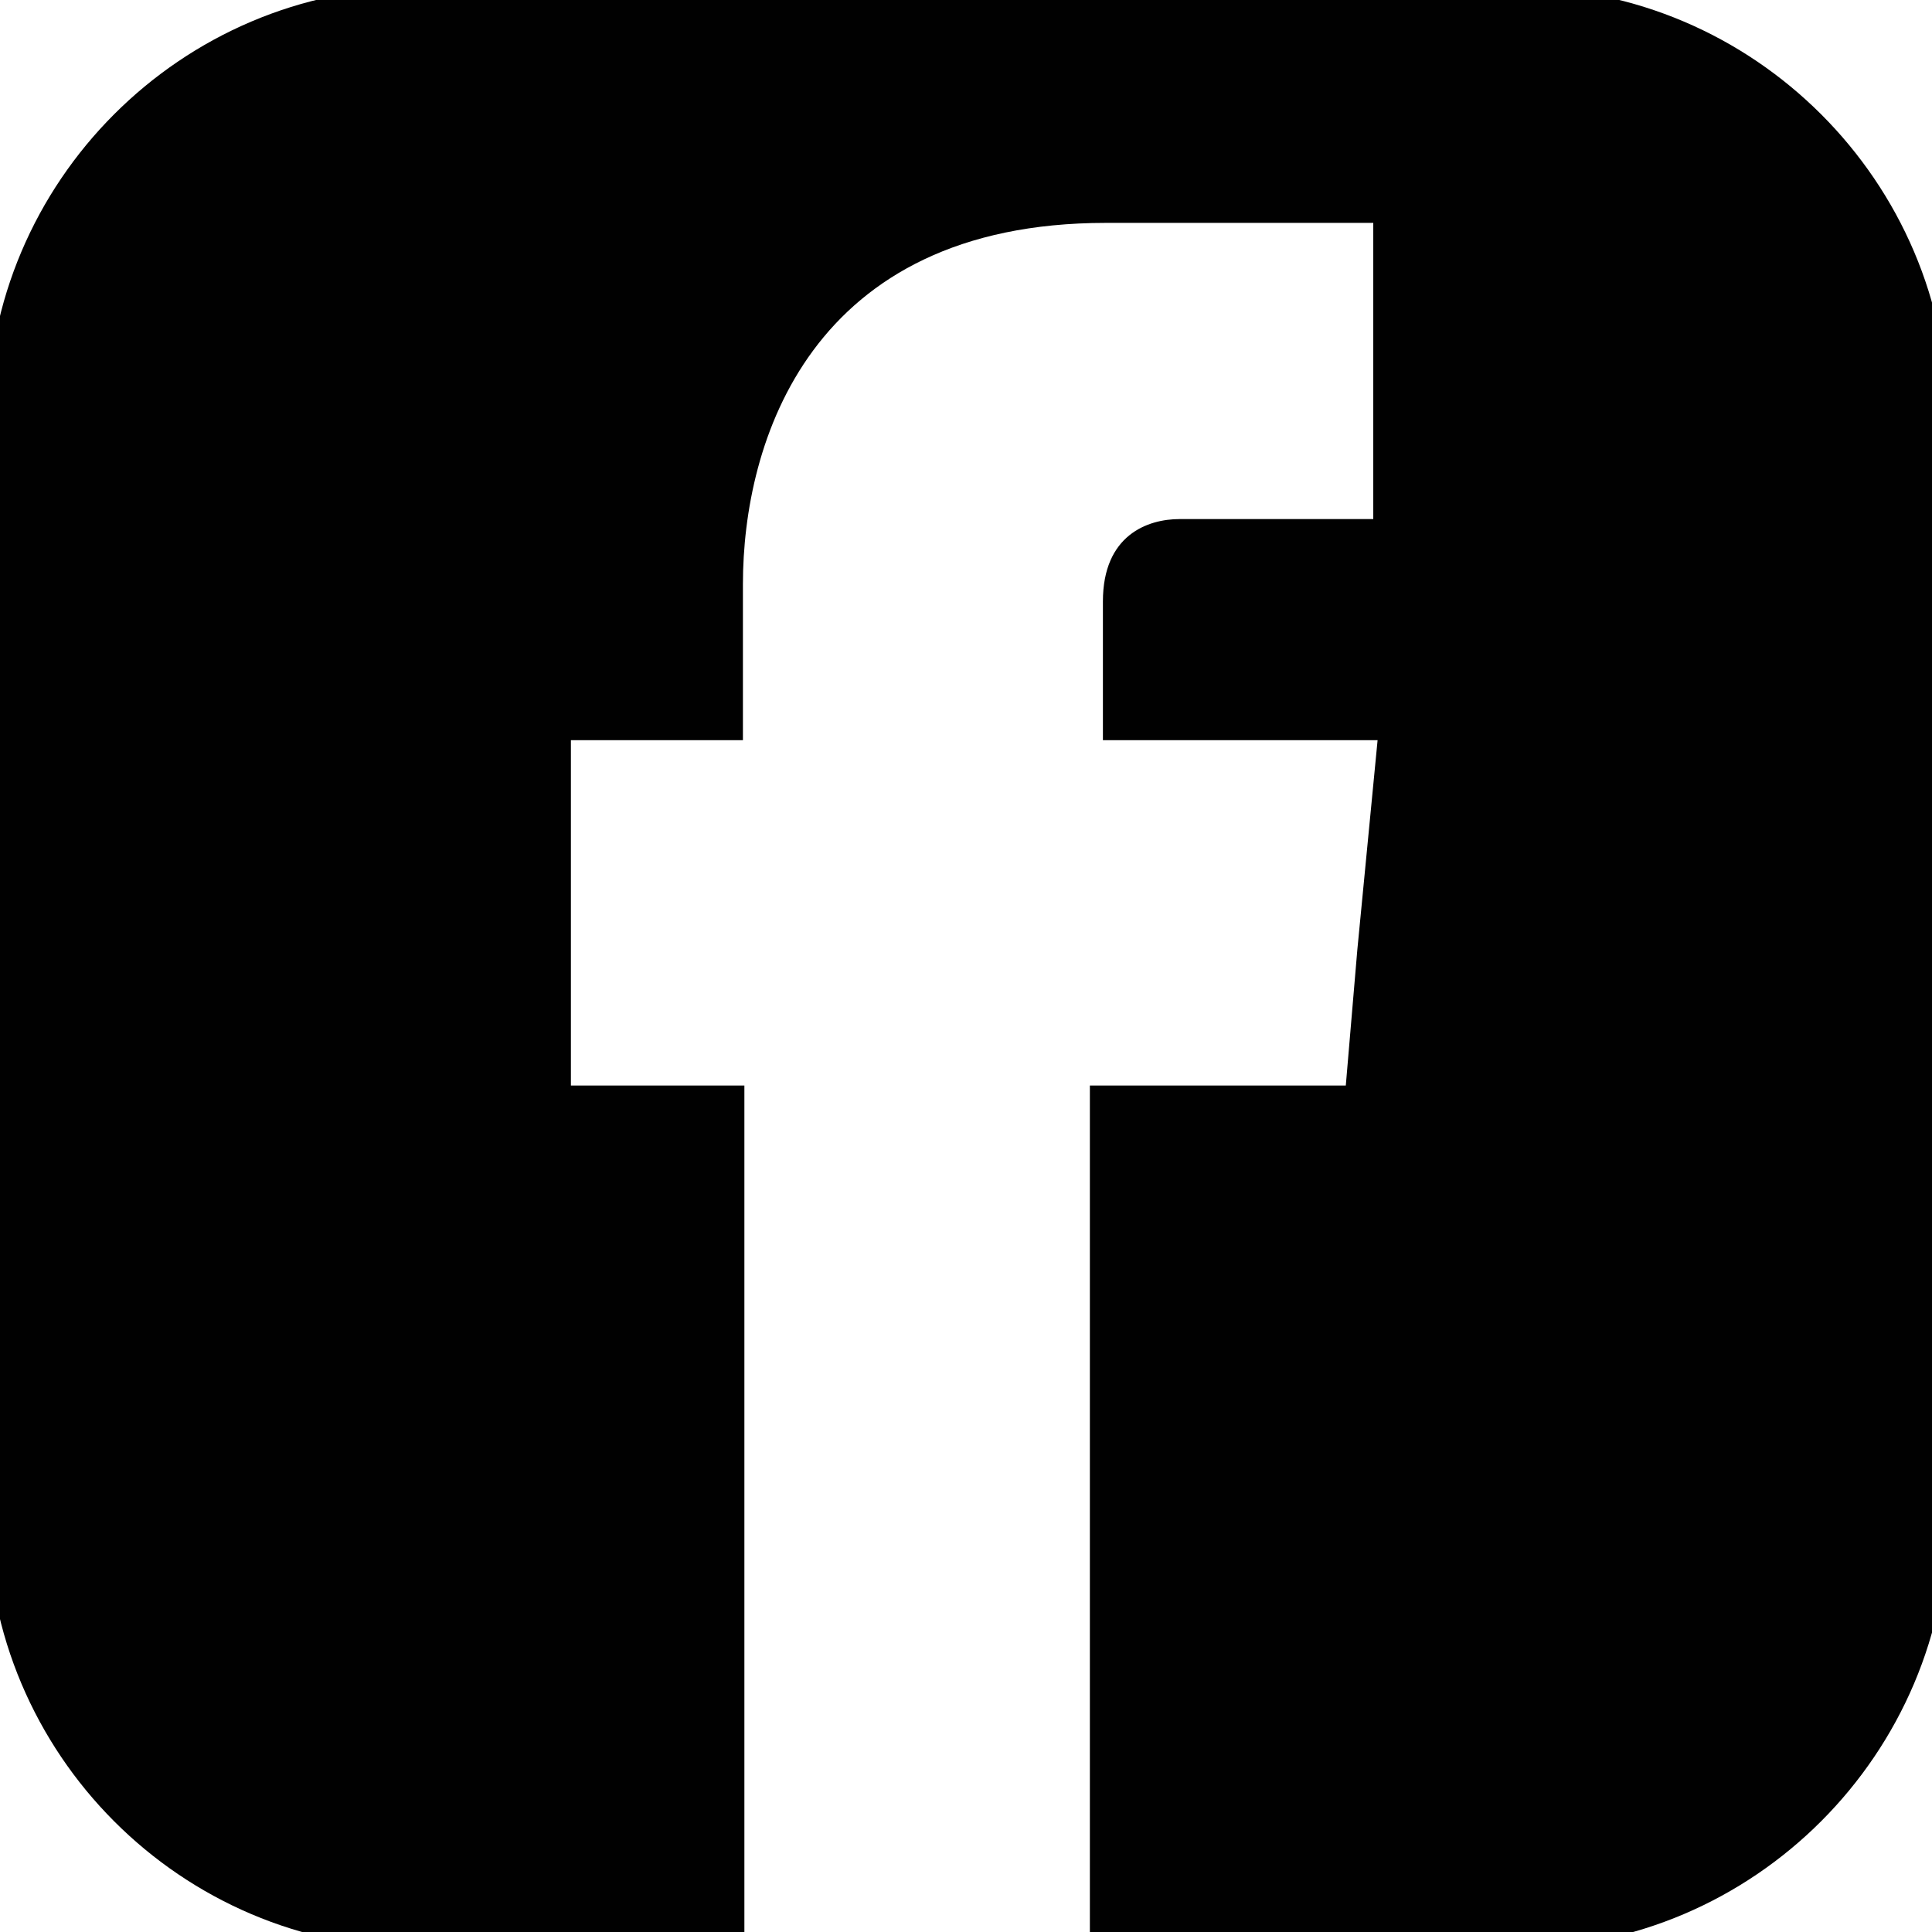 <?xml version="1.0" encoding="utf-8"?>
<!-- Generator: Adobe Illustrator 16.0.0, SVG Export Plug-In . SVG Version: 6.00 Build 0)  -->
<!DOCTYPE svg PUBLIC "-//W3C//DTD SVG 1.1//EN" "http://www.w3.org/Graphics/SVG/1.1/DTD/svg11.dtd">
<svg version="1.1" id="Layer_1" xmlns="http://www.w3.org/2000/svg" xmlns:xlink="http://www.w3.org/1999/xlink" x="0px" y="0px"
	 width="283.46px" height="283.46px" viewBox="0 0 283.46 283.46" enable-background="new 0 0 283.46 283.46" xml:space="preserve">
<g>
	<path fill-rule="evenodd" clip-rule="evenodd" fill="#010101" d="M285.827,61.469v160.918c0,34.909-28.55,63.447-63.328,63.447
		h-62.594c0,0,0-69.966,0-126.569h37.549l1.693-19.93l2.972-30.74h-40.302v-20.35c0-9.75,6.573-12.087,11.243-12.087
		c4.455,0,28.424,0,28.424,0V32.701h-39.242C118.759,32.701,109,64.924,109,85.703v22.893H83.762v50.67h25.453
		c0,57.457,0,126.569,0,126.569H61.496c-34.926,0-63.333-28.538-63.333-63.447V61.469c0-34.766,28.407-63.304,63.333-63.304h161.003
		C257.277-1.834,285.827,26.703,285.827,61.469z"/>
</g>
</svg>
